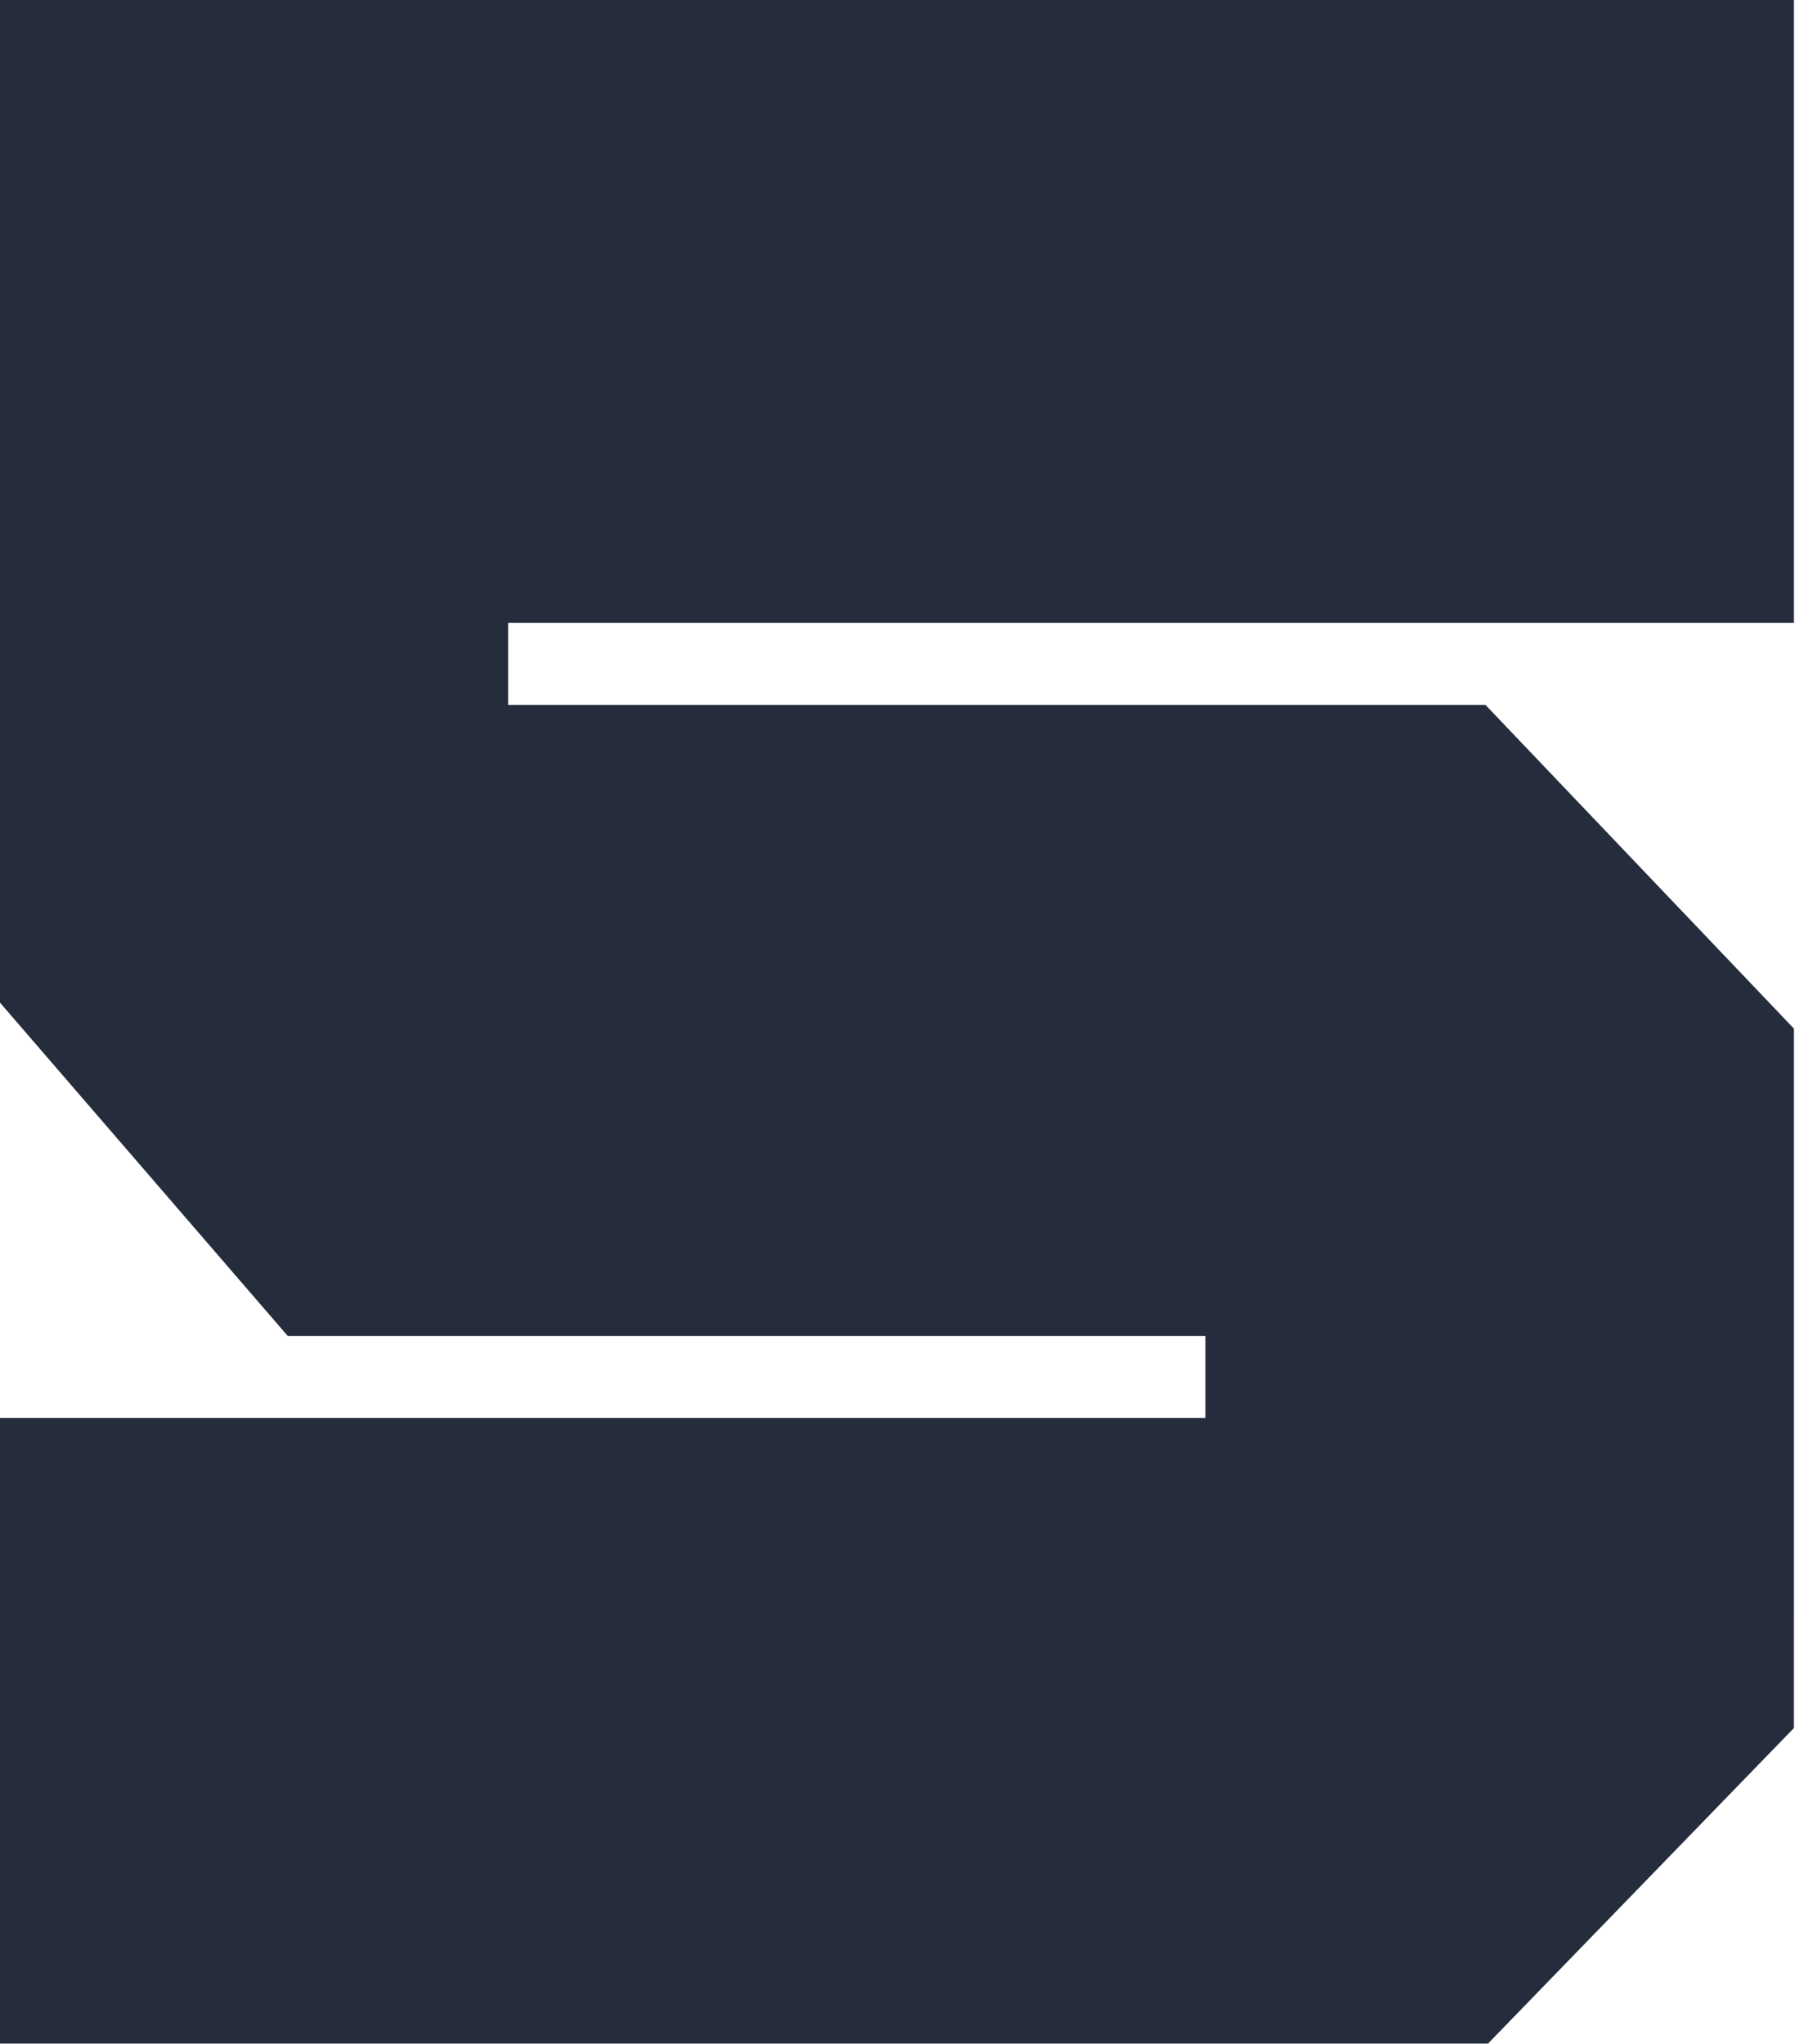 <svg width="101" height="115" viewBox="0 0 101 115" fill="none" xmlns="http://www.w3.org/2000/svg">
<path fill-rule="evenodd" clip-rule="evenodd" d="M0 114.995H83.727L100.939 97.239V91.165H100.94V57.882L83.582 39.664H67.828V39.664H28.59V0H0V39.664V39.664V56.421L16.191 75.177H67.828V79.789H0V114.995ZM100.94 35.052H28.59V-7.62939e-06H100.94V35.052Z" fill="#252D3D"/>
</svg>
